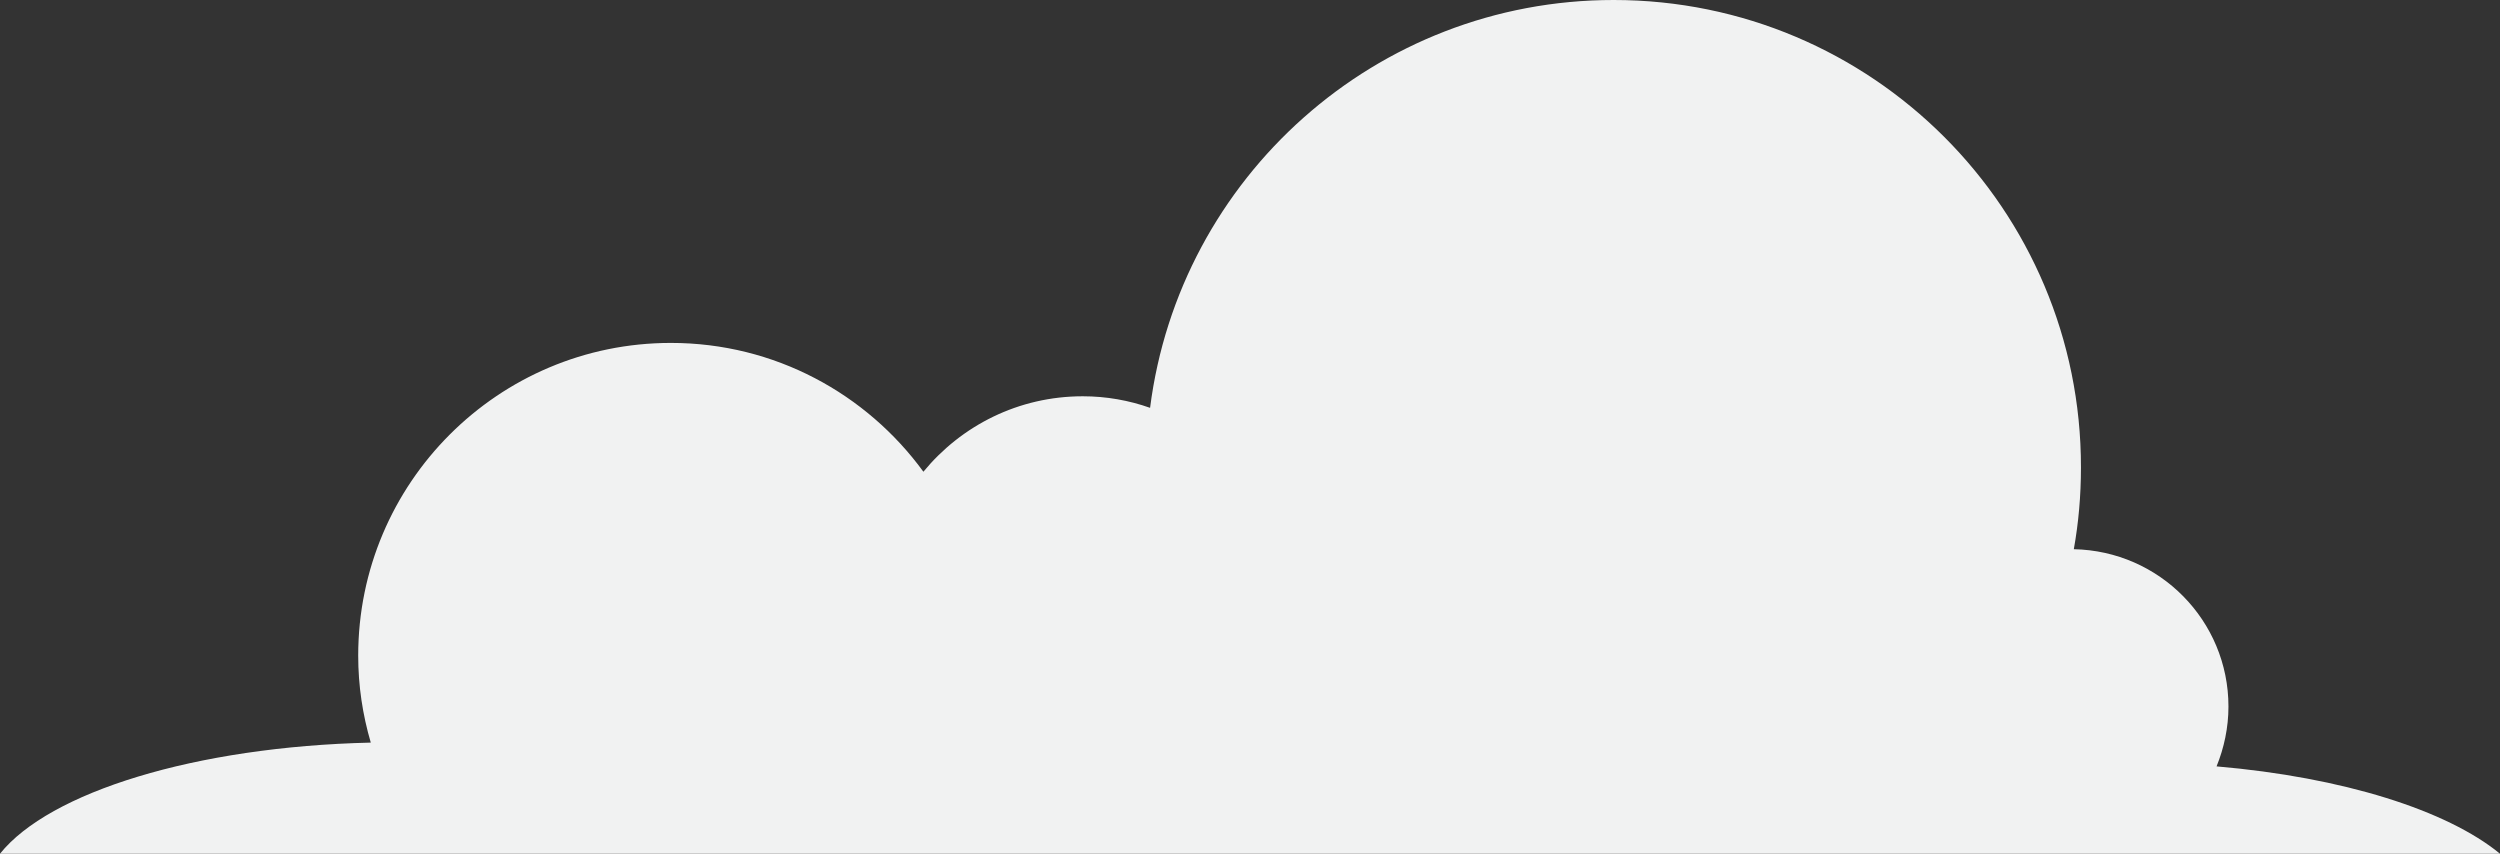 <?xml version="1.0" encoding="utf-8"?>
<!-- Generator: Adobe Illustrator 27.8.0, SVG Export Plug-In . SVG Version: 6.00 Build 0)  -->
<svg version="1.1" id="Layer_1" xmlns="http://www.w3.org/2000/svg" xmlns:xlink="http://www.w3.org/1999/xlink" x="0px" y="0px"
	 viewBox="0 0 735.6 251.2" style="enable-background:new 0 0 735.6 251.2;" xml:space="preserve">
<rect x="0" y="0" width="735.6" height="251.2" fill="#333333" stroke="none"/>
<style type="text/css">
	.st0{fill:#F1F2F2;}
</style>
<path class="st0" d="M652.2,225.5c2.2-5.4,3.5-11.4,3.5-17.6c0-25.3-20.3-45.8-45.5-46.3c1.4-7.8,2.1-15.8,2.1-24
	C612.4,61.6,550.8,0,474.8,0c-70,0-127.8,52.3-136.4,120c-6.2-2.2-12.9-3.4-19.8-3.4c-18.9,0-35.7,8.6-46.9,22.2
	c-16.7-22.9-43.7-37.9-74.3-37.9c-50.8,0-92,41.2-92,92c0,8.9,1.3,17.4,3.7,25.6C57.4,219.7,14.5,233.1,0,251.2h126.3h43.7h63.3
	h35.2h21.1h107.7h13h104.3h15.3h22.4h40.8h32.5h110C720,238.4,689.4,228.7,652.2,225.5z"/>
</svg>
